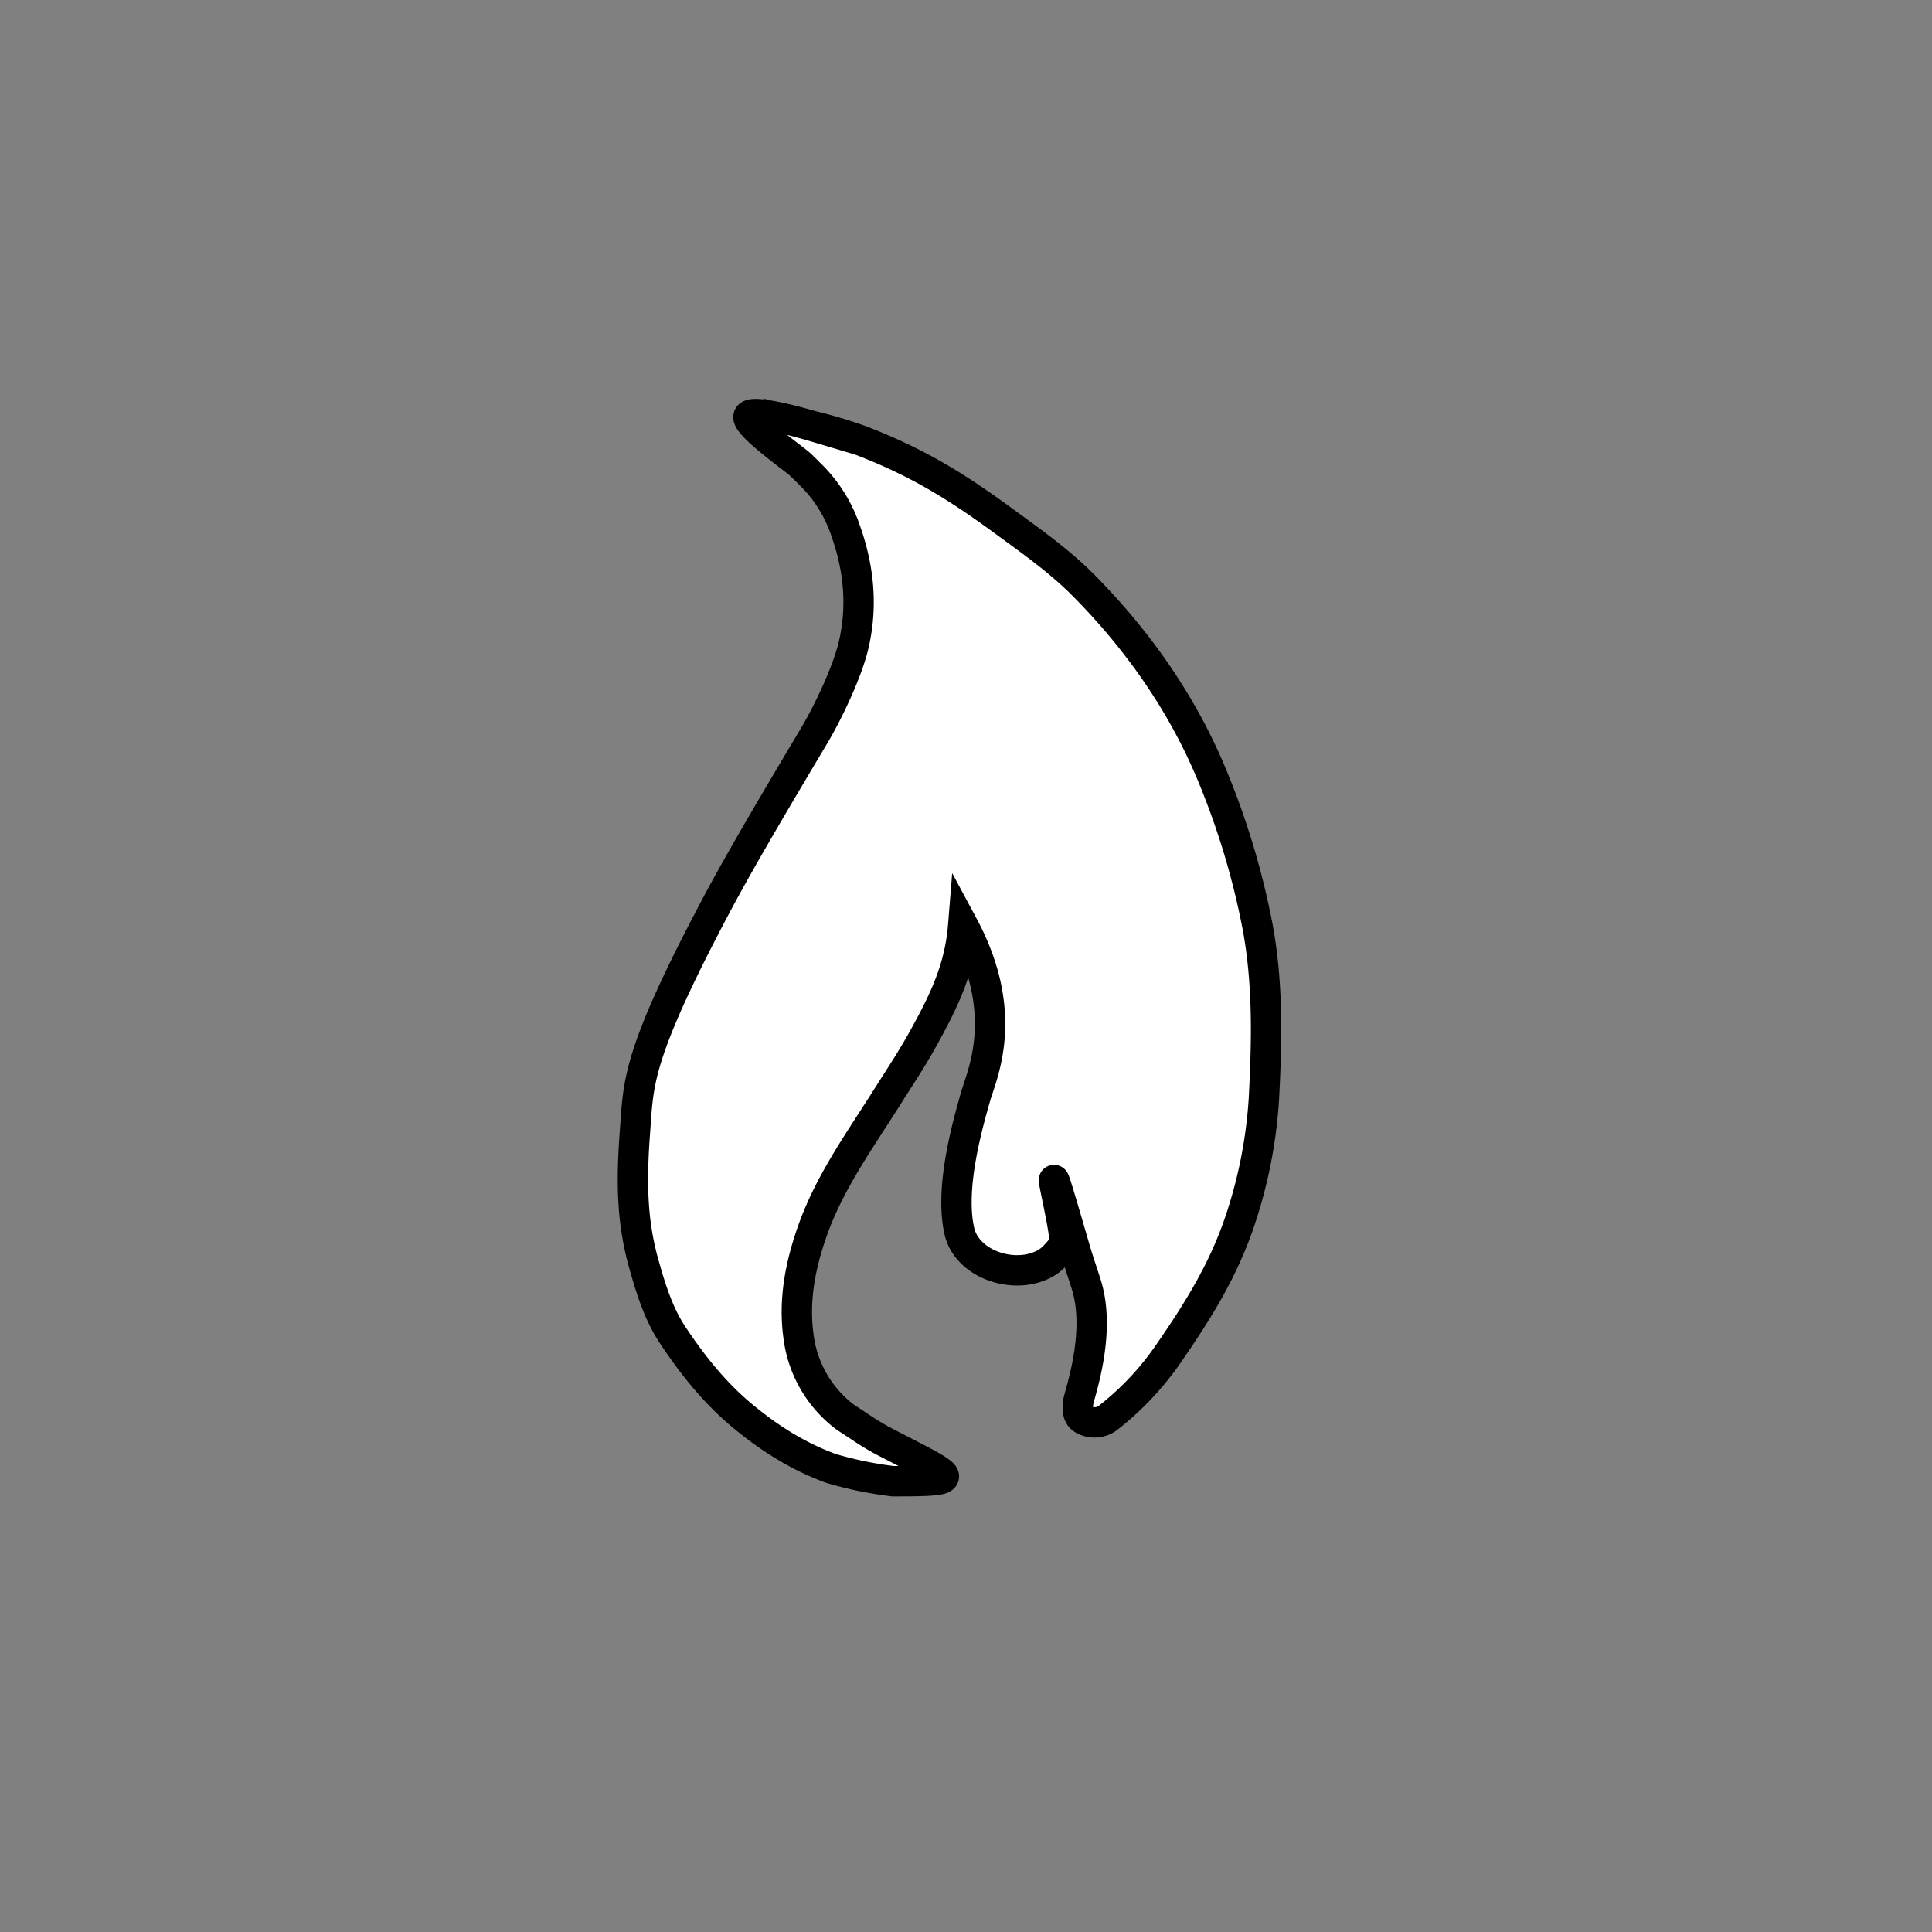 <svg id="Layer_1" data-name="Layer 1" xmlns="http://www.w3.org/2000/svg" viewBox="0 0 700 700"><rect x="0" y="0" width="700" height="700" fill="#808080" stroke="none"/><defs><style>.cls-1{fill:#fff;stroke:#000;stroke-miterlimit:10;stroke-width:11px;}</style></defs><title>nowicons_nieuw</title><path class="cls-1" d="M301.18,532.07c-12.08-4.4-22.46-11-32.23-19.12-10-8.32-18-18.36-25.08-29-5.25-7.82-8.08-17-10.66-26.2-4.4-15.68-4.44-30.36-3.16-47.62,1.32-17.78.35-27.22,29.44-82.08,9.4-17.73,25.34-44.45,35.61-61.69,5-8.42,11.86-22.88,14.12-32.4,3.38-14.24,2-28.16-2.92-41.93A51.19,51.19,0,0,0,294,172.29c-1.41-1.38-2.77-2.82-4.23-4.14-2.36-2.14-19.95-14.54-18.51-17.38s22.89,3.54,22.89,3.54a172.64,172.64,0,0,1,17.44,5.18c20.18,7.74,34.23,16.24,51.75,29.06,10.08,7.38,20.45,14.67,29.19,23.48,20.19,20.36,36.5,43.8,47.27,70.42a281.25,281.25,0,0,1,15.73,52.67c4,21,3.49,42,2.41,62.91a172.06,172.06,0,0,1-9.19,45.77c-6,17.23-14.93,31.5-25.31,46.54a105,105,0,0,1-21.66,23.12,8.1,8.1,0,0,1-8.67,1.13c-2.91-1.19-2.76-4.1-2.44-6.59,0.35-2.74,8.51-24.88,2.89-42.66-1.42-4.5-3-9-4.29-13.51-15.38-53.12-1.66-2.9-3.77-.57-1.87,2.08-3.61,4.46-5.9,5.95-10.82,7-29.09,1.43-32-11.12-3.5-15.31,2.57-37.19,5.84-48.7,2.25-7.93,12.86-29.75-4.46-62-1.24,15.43-6.82,26.92-13.91,39.84-4.77,8.69-8.93,14.79-13.54,22.11-9.82,15.6-20.74,30.63-27,48.16-4.48,12.48-7.08,25.53-5.2,38.76a43.26,43.26,0,0,0,17.21,29.42c5,3.13,7.84,5.52,15,9.22,25,12.94,28.71,13.78,2,13.77A138.3,138.3,0,0,1,301.18,532.07Z"/></svg>